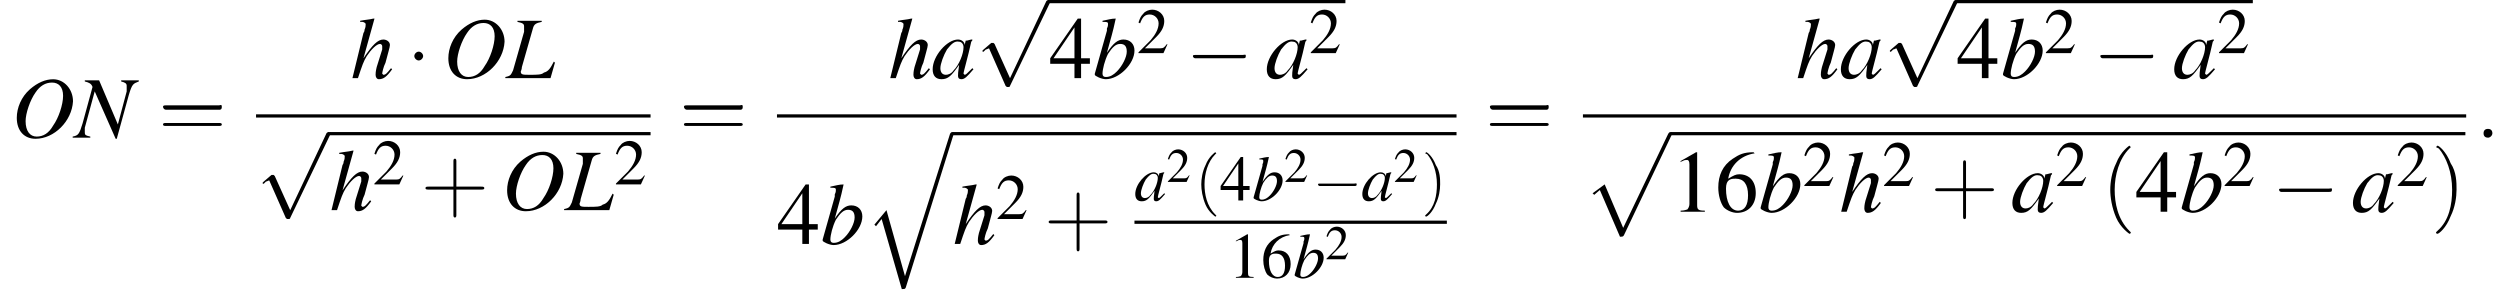 <?xml version='1.0' encoding='UTF-8'?>
<!---19.7-->
<svg height='36.9pt' version='1.1' viewBox='81.4 81.1 310.5 36.9' width='310.5pt' xmlns='http://www.w3.org/2000/svg' xmlns:xlink='http://www.w3.org/1999/xlink'>
<defs>
<path d='M4.6 12.6C4.9 12.6 5 12.6 5.1 12.4L11 0C11.1 -0.2 11.1 -0.2 11.1 -0.2C11.1 -0.3 11 -0.4 10.9 -0.4C10.7 -0.4 10.7 -0.3 10.6 -0.2L5 11.5L2.7 6.1L1.2 7.2L1.4 7.4L2.1 6.8L4.6 12.6Z' id='g1-112'/>
<path d='M5 17.5L2.7 9.3L1.2 11.1L1.4 11.3L2.1 10.4L4.6 19.1C5 19.1 5 19.1 5.1 18.9L11 0C11.1 -0.2 11.1 -0.2 11.1 -0.2C11.1 -0.3 11 -0.4 10.9 -0.4C10.7 -0.4 10.7 -0.3 10.6 -0.2L5 17.5Z' id='g1-113'/>
<path d='M5.2 -1.8C5.4 -1.8 5.5 -1.8 5.5 -2S5.4 -2.1 5.2 -2.1H0.9C0.8 -2.1 0.7 -2.1 0.7 -2S0.8 -1.8 0.9 -1.8H5.2Z' id='g6-0'/>
<path d='M1.5 -2C1.5 -2.2 1.3 -2.4 1.1 -2.4S0.7 -2.2 0.7 -2S0.9 -1.6 1.1 -1.6S1.5 -1.8 1.5 -2Z' id='g6-1'/>
<path d='M3.1 6.8L1.7 3.7C1.6 3.6 1.6 3.6 1.6 3.6C1.6 3.6 1.5 3.6 1.4 3.6L0.7 4.2C0.6 4.3 0.6 4.3 0.6 4.3C0.6 4.4 0.6 4.4 0.7 4.4C0.7 4.4 0.8 4.3 0.9 4.2C1 4.2 1.1 4.1 1.2 4.1L2.7 7.5C2.8 7.6 2.8 7.6 2.9 7.6C3 7.6 3.1 7.6 3.1 7.5L6.7 0C6.8 -0.1 6.8 -0.1 6.8 -0.2C6.8 -0.2 6.7 -0.3 6.6 -0.3C6.6 -0.3 6.5 -0.3 6.4 -0.2L3.1 6.8Z' id='g6-112'/>
<path d='M1.5 -0.4C1.5 -0.7 1.3 -0.8 1.1 -0.8S0.7 -0.7 0.7 -0.4S0.9 0 1.1 0S1.5 -0.2 1.5 -0.4Z' id='g17-58'/>
<path d='M2.3 -5.4L0.9 -4.6V-4.5C1 -4.6 1.1 -4.6 1.1 -4.6C1.2 -4.7 1.4 -4.7 1.5 -4.7C1.6 -4.7 1.7 -4.6 1.7 -4.3V-0.7C1.7 -0.5 1.6 -0.3 1.5 -0.2C1.4 -0.2 1.3 -0.1 0.9 -0.1V0H3.1V-0.1C2.5 -0.1 2.4 -0.2 2.4 -0.6V-5.4L2.3 -5.4Z' id='g8-49'/>
<path d='M3.8 -1.1L3.7 -1.1C3.4 -0.7 3.3 -0.6 2.9 -0.6H1L2.4 -2C3.1 -2.7 3.4 -3.3 3.4 -4C3.4 -4.8 2.7 -5.4 1.9 -5.4C1.5 -5.4 1 -5.2 0.8 -4.9C0.5 -4.6 0.4 -4.4 0.2 -3.8L0.4 -3.7C0.7 -4.5 1 -4.8 1.6 -4.8C2.2 -4.8 2.7 -4.3 2.7 -3.7C2.7 -3 2.3 -2.3 1.7 -1.6L0.2 -0.1V0H3.3L3.8 -1.1Z' id='g8-50'/>
<path d='M3.7 -1.8H2.9V-5.4H2.6L0.1 -1.8V-1.3H2.3V0H2.9V-1.3H3.7V-1.8ZM2.3 -1.8H0.4L2.3 -4.6V-1.8Z' id='g8-52'/>
<path d='M3.5 -5.4C2.6 -5.4 2.2 -5.2 1.6 -4.8C0.7 -4.2 0.3 -3.3 0.3 -2.2C0.3 -1.5 0.5 -0.8 0.8 -0.4C1.1 -0.1 1.6 0.1 2 0.1C3 0.1 3.7 -0.6 3.7 -1.7C3.7 -2.8 3.1 -3.4 2.2 -3.4C1.9 -3.4 1.7 -3.3 1.2 -3C1.4 -4.2 2.3 -5.1 3.6 -5.3L3.5 -5.4ZM1.9 -3C2.6 -3 3 -2.5 3 -1.5C3 -0.6 2.7 -0.1 2.1 -0.1C1.4 -0.1 1 -0.9 1 -2.1C1 -2.5 1.1 -2.7 1.2 -2.8C1.4 -3 1.6 -3 1.9 -3Z' id='g8-54'/>
<use id='g11-0' transform='scale(1.369)' xlink:href='#g6-0'/>
<use id='g11-1' transform='scale(1.369)' xlink:href='#g6-1'/>
<use id='g11-112' transform='scale(1.369)' xlink:href='#g6-112'/>
<path d='M3.2 -5.2H1V-5.1C1.5 -5 1.6 -4.9 1.6 -4.7C1.6 -4.6 1.6 -4.4 1.6 -4.2L0.6 -0.7C0.4 -0.3 0.4 -0.2 -0.1 -0.1V0H4L4.4 -1.4L4.3 -1.5C4 -0.9 3.8 -0.6 3.4 -0.5C3.2 -0.3 2.8 -0.3 2.1 -0.3C1.5 -0.3 1.3 -0.3 1.3 -0.6C1.3 -0.6 1.4 -0.8 1.4 -1L2.4 -4.5C2.5 -4.9 2.7 -5 3.2 -5.1V-5.2Z' id='g18-76'/>
<path d='M5.8 -5.2H4.2V-5.1C4.6 -5 4.7 -4.9 4.7 -4.7C4.7 -4.6 4.7 -4.5 4.7 -4.3C4.7 -4.3 4.7 -4.2 4.7 -4.2L3.9 -1.2L2.2 -5.2H0.9V-5.1C1.3 -5 1.5 -4.9 1.6 -4.6L0.7 -1.3C0.4 -0.3 0.3 -0.2 -0.2 -0.1V0H1.4V-0.1C1 -0.2 0.9 -0.2 0.9 -0.5C0.9 -0.6 0.9 -0.7 0.9 -0.9L1.8 -4.2L3.7 0.1H3.8L4.9 -3.9C5.2 -4.9 5.3 -4.9 5.8 -5.1V-5.2Z' id='g18-78'/>
<path d='M3.8 -5.3C3.1 -5.3 2.4 -5 1.7 -4.4C0.9 -3.7 0.5 -2.7 0.5 -1.8C0.5 -0.6 1.2 0.1 2.2 0.1C3.9 0.1 5.5 -1.5 5.6 -3.3C5.6 -4.4 4.8 -5.3 3.8 -5.3ZM3.7 -5C4.3 -5 4.7 -4.6 4.7 -3.8C4.7 -3 4.3 -1.8 3.8 -1.1C3.4 -0.4 2.9 -0.1 2.3 -0.1C1.7 -0.1 1.3 -0.6 1.3 -1.5C1.3 -2.2 1.7 -3.4 2.2 -4.1C2.6 -4.7 3.1 -5 3.7 -5Z' id='g18-79'/>
<path d='M3.7 -0.9C3.6 -0.8 3.5 -0.7 3.5 -0.7C3.2 -0.4 3.1 -0.3 3 -0.3C3 -0.3 2.9 -0.4 2.9 -0.4C2.9 -0.6 3.3 -1.9 3.6 -3.3C3.7 -3.4 3.7 -3.4 3.7 -3.5L3.6 -3.5L3.2 -3.4L3.1 -3.4L3 -3C3 -3.3 2.7 -3.5 2.4 -3.5C1.4 -3.5 0.1 -2 0.1 -0.8C0.1 -0.2 0.4 0.1 0.9 0.1C1.5 0.1 1.8 -0.2 2.5 -1.2C2.4 -0.5 2.4 -0.4 2.4 -0.2C2.4 0 2.5 0.1 2.7 0.1C3 0.1 3.2 -0.1 3.8 -0.8L3.7 -0.9ZM2.5 -3.3C2.7 -3.3 2.9 -3.1 2.9 -2.8C2.9 -2.2 2.5 -1.2 2 -0.7C1.8 -0.4 1.5 -0.3 1.3 -0.3C1 -0.3 0.8 -0.5 0.8 -0.9C0.8 -1.3 1.1 -2.1 1.4 -2.6C1.8 -3.1 2.1 -3.4 2.5 -3.3Z' id='g18-97'/>
<path d='M0.9 -5.1C1.3 -5.1 1.4 -5.1 1.4 -4.9C1.4 -4.8 1.4 -4.7 1.3 -4.5C1.3 -4.5 1.3 -4.4 1.3 -4.4L1.3 -4.3L0.2 -0.4V-0.3C0.2 -0.2 0.8 0.1 1.2 0.1C2.4 0.1 3.8 -1.3 3.8 -2.5C3.8 -3.1 3.4 -3.5 2.8 -3.5C2.3 -3.5 1.9 -3.2 1.3 -2.3C1.7 -3.8 1.8 -4 2.1 -5.4L2.1 -5.4C1.7 -5.4 1.4 -5.3 0.9 -5.2V-5.1ZM2.5 -3.1C2.9 -3.1 3.1 -2.9 3.1 -2.4C3.1 -1.9 2.7 -1.1 2.2 -0.6C1.9 -0.3 1.6 -0.1 1.2 -0.1C1 -0.1 0.9 -0.2 0.9 -0.4C0.9 -0.8 1.1 -1.6 1.4 -2.2C1.8 -2.8 2.1 -3.1 2.5 -3.1Z' id='g18-98'/>
<path d='M3.7 -0.9C3.3 -0.4 3.2 -0.3 3 -0.3C3 -0.3 2.9 -0.4 2.9 -0.4C2.9 -0.5 3 -1 3.2 -1.4C3.4 -2.2 3.6 -2.8 3.6 -3C3.6 -3.3 3.3 -3.5 3 -3.5C2.5 -3.5 2 -3 1.2 -1.8L2.2 -5.4L2.1 -5.4C1.7 -5.3 1.4 -5.3 0.9 -5.2V-5.1H1.1C1.1 -5.1 1.1 -5.1 1.1 -5.1C1.2 -5.1 1.4 -5 1.4 -4.9S1.4 -4.6 1.3 -4.4C1.3 -4.4 1.3 -4.2 1.2 -4.1L0.2 0H0.7C1.1 -1.2 1.2 -1.5 1.5 -2C1.9 -2.6 2.4 -3.1 2.7 -3.1C2.8 -3.1 2.9 -3 2.9 -2.9C2.9 -2.9 2.9 -2.8 2.9 -2.6L2.4 -1C2.3 -0.6 2.3 -0.4 2.3 -0.3C2.3 -0.1 2.4 0.1 2.6 0.1C3 0.1 3.3 -0.1 3.8 -0.8L3.7 -0.9Z' id='g18-104'/>
<use id='g21-58' transform='scale(1.369)' xlink:href='#g17-58'/>
<use id='g22-76' transform='scale(1.369)' xlink:href='#g18-76'/>
<use id='g22-78' transform='scale(1.369)' xlink:href='#g18-78'/>
<use id='g22-79' transform='scale(1.369)' xlink:href='#g18-79'/>
<use id='g22-97' transform='scale(1.369)' xlink:href='#g18-97'/>
<use id='g22-98' transform='scale(1.369)' xlink:href='#g18-98'/>
<use id='g22-104' transform='scale(1.369)' xlink:href='#g18-104'/>
<use id='g29-49' xlink:href='#g8-49'/>
<use id='g29-50' xlink:href='#g8-50'/>
<use id='g29-52' xlink:href='#g8-52'/>
<use id='g29-54' xlink:href='#g8-54'/>
<use id='g30-40' transform='scale(1.333)' xlink:href='#g26-40'/>
<use id='g30-41' transform='scale(1.333)' xlink:href='#g26-41'/>
<use id='g33-49' transform='scale(1.369)' xlink:href='#g8-49'/>
<use id='g33-52' transform='scale(1.369)' xlink:href='#g8-52'/>
<use id='g33-54' transform='scale(1.369)' xlink:href='#g8-54'/>
<use id='g34-40' transform='scale(1.825)' xlink:href='#g26-40'/>
<use id='g34-41' transform='scale(1.825)' xlink:href='#g26-41'/>
<use id='g34-43' transform='scale(1.825)' xlink:href='#g26-43'/>
<use id='g34-61' transform='scale(1.825)' xlink:href='#g26-61'/>
<use id='g25-50' transform='scale(0.75)' xlink:href='#g8-50'/>
<path d='M2 1.4C2 1.4 2 1.4 1.9 1.3C1.1 0.5 0.9 -0.6 0.9 -1.5C0.9 -2.5 1.2 -3.6 1.9 -4.3C2 -4.4 2 -4.4 2 -4.4C2 -4.4 1.9 -4.5 1.9 -4.5C1.9 -4.5 1.3 -4.1 1 -3.3C0.7 -2.7 0.6 -2 0.6 -1.5C0.6 -1 0.7 -0.3 1 0.4C1.3 1.1 1.9 1.5 1.9 1.5C1.9 1.5 2 1.5 2 1.4Z' id='g26-40'/>
<path d='M1.7 -1.5C1.7 -2 1.7 -2.7 1.3 -3.3C1 -4.1 0.5 -4.5 0.4 -4.5C0.4 -4.5 0.3 -4.4 0.3 -4.4C0.3 -4.4 0.3 -4.4 0.5 -4.3C1 -3.7 1.4 -2.7 1.4 -1.5C1.4 -0.5 1.2 0.6 0.4 1.3C0.3 1.4 0.3 1.4 0.3 1.4C0.3 1.5 0.4 1.5 0.4 1.5C0.5 1.5 1 1.1 1.3 0.3C1.6 -0.3 1.7 -1 1.7 -1.5Z' id='g26-41'/>
<path d='M2.4 -1.4H4.1C4.2 -1.4 4.3 -1.4 4.3 -1.5S4.2 -1.6 4.1 -1.6H2.4V-3.3C2.4 -3.4 2.4 -3.5 2.3 -3.5S2.2 -3.4 2.2 -3.3V-1.6H0.5C0.4 -1.6 0.3 -1.6 0.3 -1.5S0.4 -1.4 0.5 -1.4H2.2V0.3C2.2 0.4 2.2 0.5 2.3 0.5S2.4 0.4 2.4 0.3V-1.4Z' id='g26-43'/>
<path d='M4.1 -1.9C4.2 -1.9 4.3 -1.9 4.3 -2.1S4.2 -2.2 4.1 -2.2H0.5C0.4 -2.2 0.3 -2.2 0.3 -2.1S0.4 -1.9 0.5 -1.9H4.1ZM4.1 -0.8C4.2 -0.8 4.3 -0.8 4.3 -0.9S4.2 -1 4.1 -1H0.5C0.4 -1 0.3 -1 0.3 -0.9S0.4 -0.8 0.5 -0.8H4.1Z' id='g26-61'/>
</defs>
<g id='page1'>

<use x='82.8' xlink:href='#g22-79' y='98.2'/>
<use x='90.7' xlink:href='#g22-78' y='98.2'/>
<use x='101.1' xlink:href='#g34-61' y='98.2'/>
<use x='124.9' xlink:href='#g22-104' y='90.8'/>
<use x='131.9' xlink:href='#g11-1' y='90.8'/>
<use x='136.4' xlink:href='#g22-79' y='90.8'/>
<use x='144.3' xlink:href='#g22-76' y='90.8'/>
<rect height='0.4' width='49' x='113.2' y='95.3'/>
<use x='113.2' xlink:href='#g11-112' y='97.9'/>
<rect height='0.4' width='39.9' x='122.3' y='97.5'/>
<use x='122.3' xlink:href='#g22-104' y='107.2'/>
<use x='127.7' xlink:href='#g29-50' y='104'/>
<use x='133.7' xlink:href='#g34-43' y='107.2'/>
<use x='143.7' xlink:href='#g22-79' y='107.2'/>
<use x='151.6' xlink:href='#g22-76' y='107.2'/>
<use x='157.7' xlink:href='#g29-50' y='104'/>
<use x='165.8' xlink:href='#g34-61' y='98.2'/>
<use x='191.7' xlink:href='#g22-104' y='90.8'/>
<use x='197.1' xlink:href='#g22-97' y='90.8'/>
<use x='202.6' xlink:href='#g11-112' y='81.5'/>
<rect height='0.4' width='36.8' x='211.7' y='81.1'/>
<use x='211.7' xlink:href='#g33-52' y='90.8'/>
<use x='217.1' xlink:href='#g22-98' y='90.8'/>
<use x='222.6' xlink:href='#g29-50' y='87.7'/>
<use x='228.6' xlink:href='#g11-0' y='90.8'/>
<use x='238.6' xlink:href='#g22-97' y='90.8'/>
<use x='244' xlink:href='#g29-50' y='87.7'/>
<rect height='0.4' width='84.4' x='177.9' y='95.3'/>
<use x='177.9' xlink:href='#g33-52' y='111.4'/>
<use x='183.3' xlink:href='#g22-98' y='111.4'/>
<use x='188.8' xlink:href='#g1-113' y='97.9'/>
<rect height='0.4' width='62.6' x='199.7' y='97.5'/>
<use x='199.7' xlink:href='#g22-104' y='111.4'/>
<use x='205.1' xlink:href='#g29-50' y='108.3'/>
<use x='211.1' xlink:href='#g34-43' y='111.4'/>
<use x='222.3' xlink:href='#g18-97' y='106'/>
<use x='226.3' xlink:href='#g25-50' y='103.7'/>
<use x='229.8' xlink:href='#g30-40' y='106'/>
<use x='232.9' xlink:href='#g29-52' y='106'/>
<use x='236.9' xlink:href='#g18-98' y='106'/>
<use x='240.9' xlink:href='#g25-50' y='103.7'/>
<use x='244.4' xlink:href='#g6-0' y='106'/>
<use x='250.5' xlink:href='#g18-97' y='106'/>
<use x='254.5' xlink:href='#g25-50' y='103.7'/>
<use x='258' xlink:href='#g30-41' y='106'/>
<rect height='0.4' width='38.8' x='222.3' y='108.5'/>
<use x='234' xlink:href='#g29-49' y='115.6'/>
<use x='238' xlink:href='#g29-54' y='115.6'/>
<use x='242' xlink:href='#g18-98' y='115.6'/>
<use x='246' xlink:href='#g25-50' y='113.3'/>
<use x='265.9' xlink:href='#g34-61' y='98.2'/>
<use x='304.4' xlink:href='#g22-104' y='90.8'/>
<use x='309.9' xlink:href='#g22-97' y='90.8'/>
<use x='315.3' xlink:href='#g11-112' y='81.5'/>
<rect height='0.4' width='36.8' x='324.4' y='81.1'/>
<use x='324.4' xlink:href='#g33-52' y='90.8'/>
<use x='329.9' xlink:href='#g22-98' y='90.8'/>
<use x='335.3' xlink:href='#g29-50' y='87.7'/>
<use x='341.3' xlink:href='#g11-0' y='90.8'/>
<use x='351.3' xlink:href='#g22-97' y='90.8'/>
<use x='356.8' xlink:href='#g29-50' y='87.7'/>
<rect height='0.4' width='109.7' x='278' y='95.3'/>
<use x='278' xlink:href='#g1-112' y='97.9'/>
<rect height='0.4' width='98.7' x='288.9' y='97.5'/>
<use x='288.9' xlink:href='#g33-49' y='107.4'/>
<use x='294.4' xlink:href='#g33-54' y='107.4'/>
<use x='299.8' xlink:href='#g22-98' y='107.4'/>
<use x='305.3' xlink:href='#g29-50' y='104.2'/>
<use x='309.8' xlink:href='#g22-104' y='107.4'/>
<use x='315.2' xlink:href='#g29-50' y='104.2'/>
<use x='321.2' xlink:href='#g34-43' y='107.4'/>
<use x='331.2' xlink:href='#g22-97' y='107.4'/>
<use x='336.7' xlink:href='#g29-50' y='104.2'/>
<use x='342.4' xlink:href='#g34-40' y='107.4'/>
<use x='346.6' xlink:href='#g33-52' y='107.4'/>
<use x='352.1' xlink:href='#g22-98' y='107.4'/>
<use x='357.5' xlink:href='#g29-50' y='104.2'/>
<use x='363.5' xlink:href='#g11-0' y='107.4'/>
<use x='373.5' xlink:href='#g22-97' y='107.4'/>
<use x='379' xlink:href='#g29-50' y='104.2'/>
<use x='383.4' xlink:href='#g34-41' y='107.4'/>
<use x='388.9' xlink:href='#g21-58' y='98.2'/>
</g>
</svg>